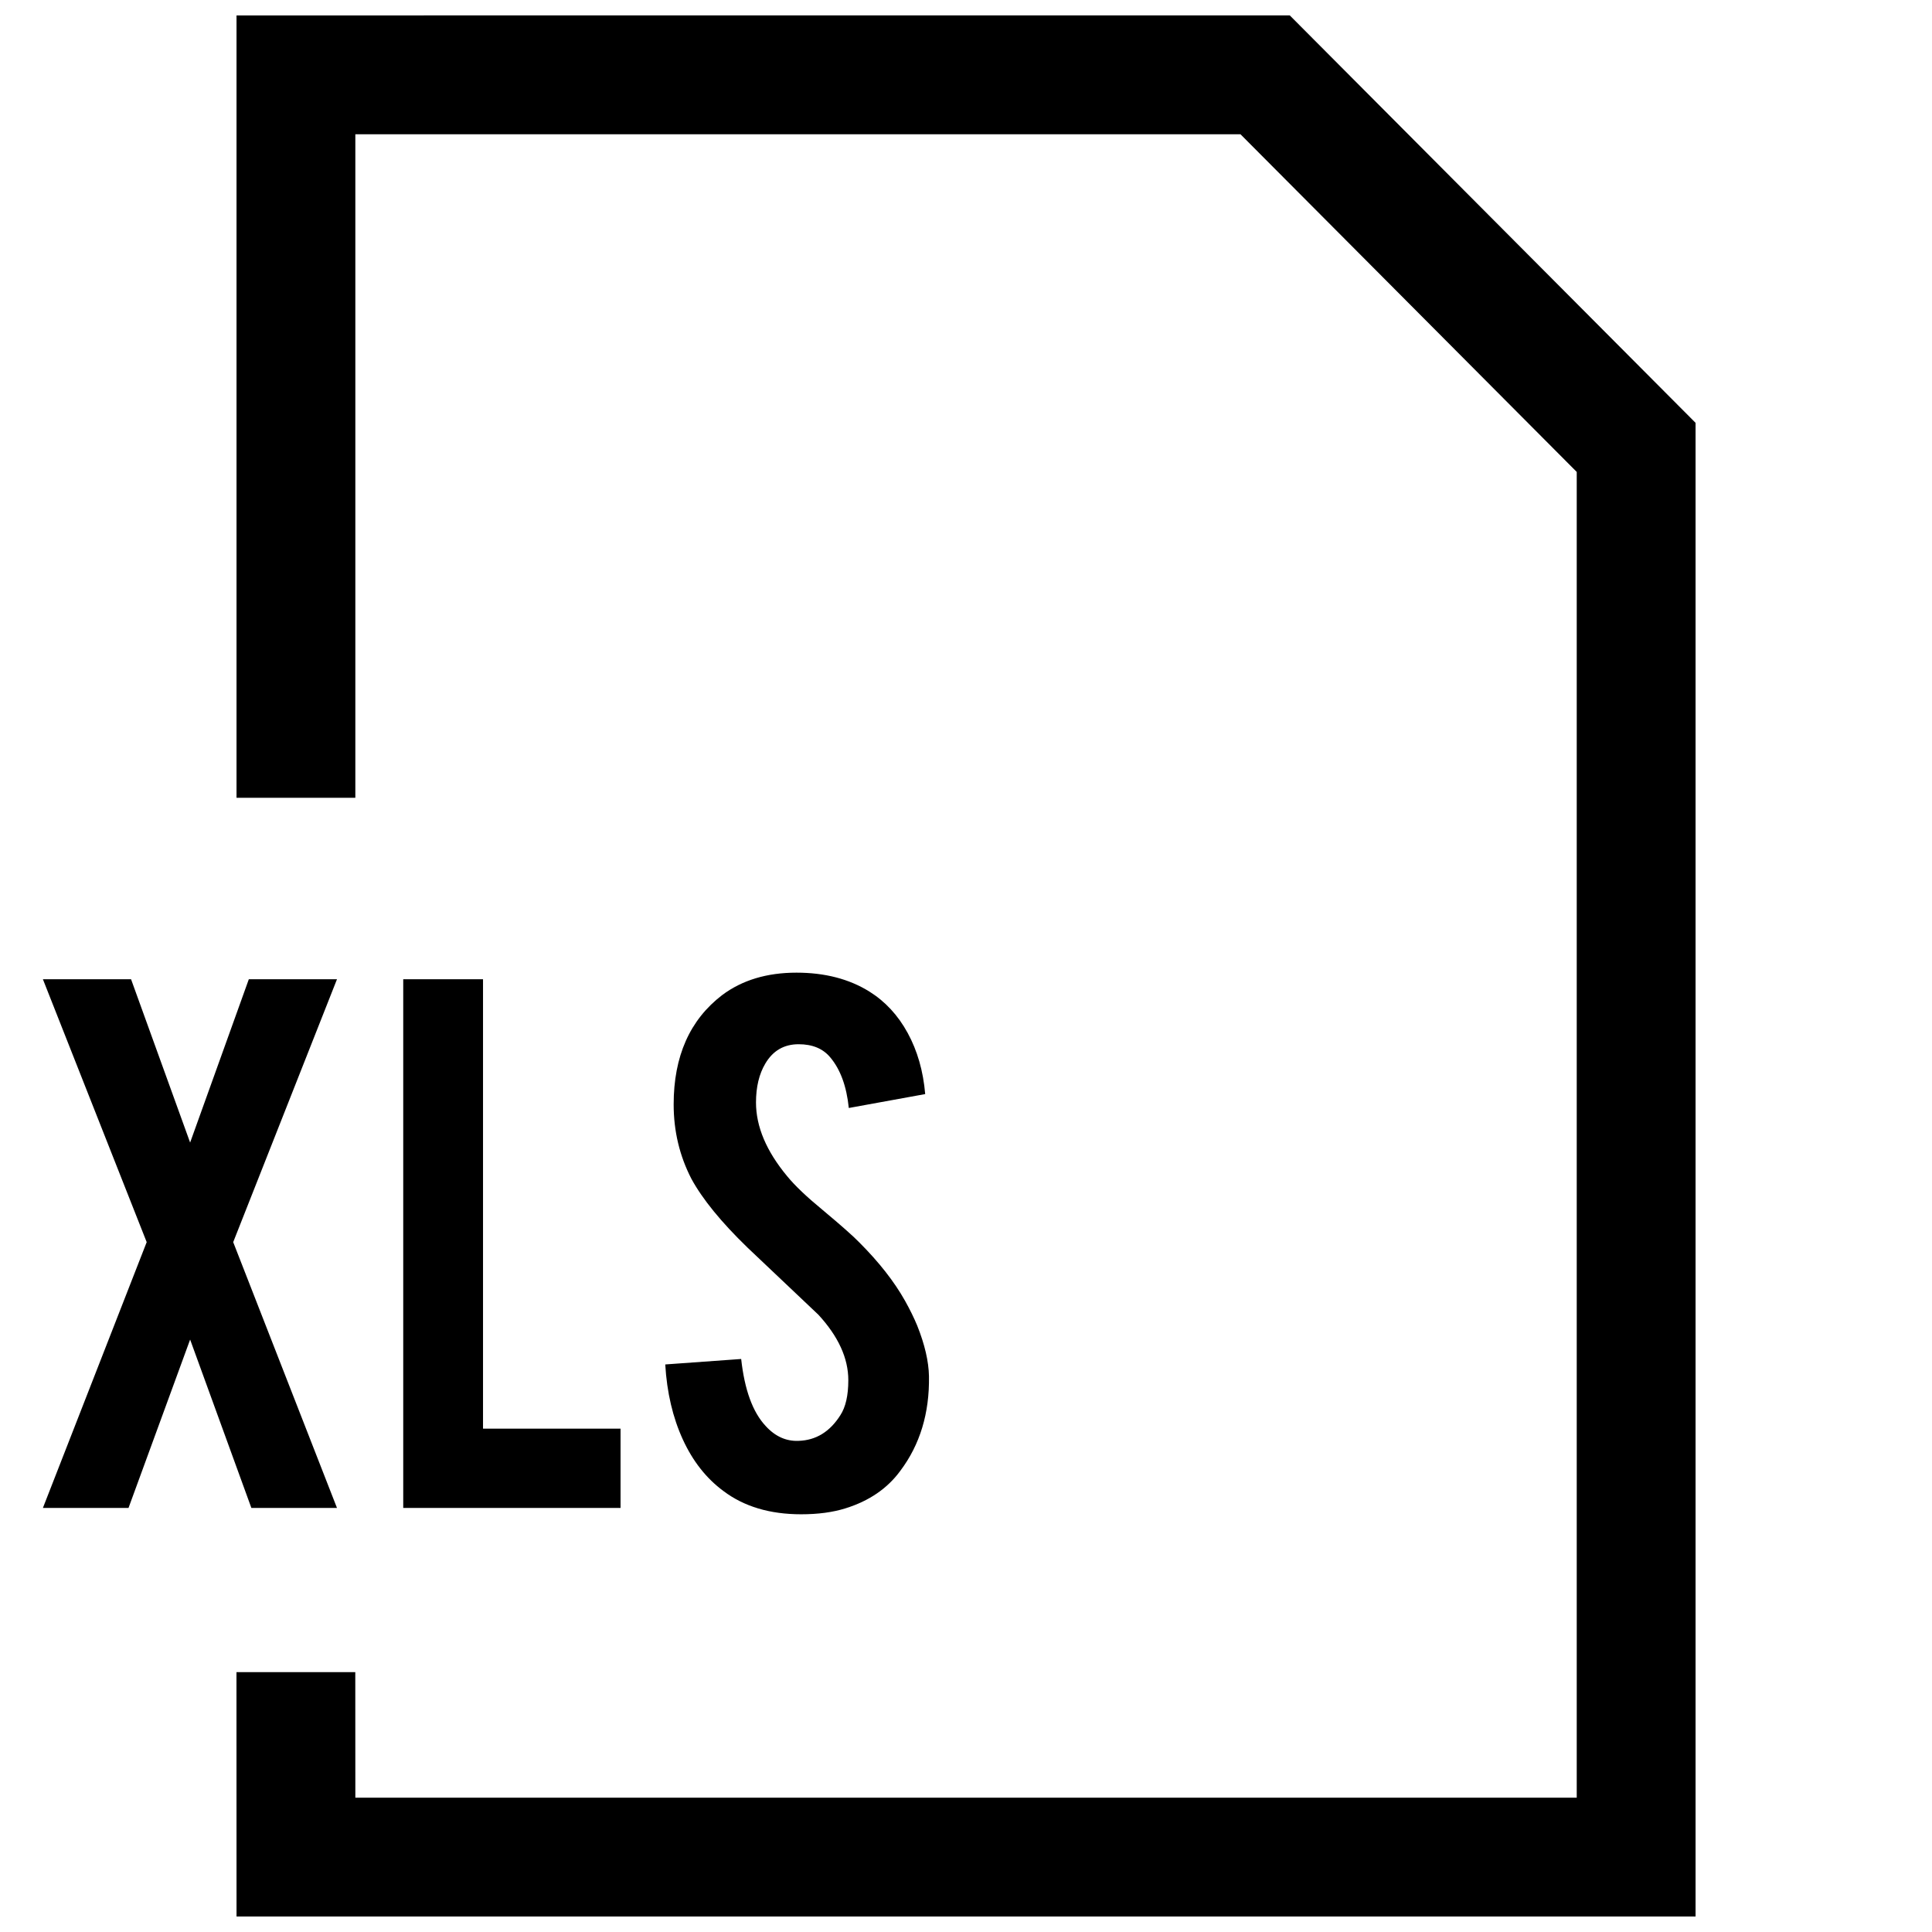 <?xml version="1.0" encoding="UTF-8"?>
<!-- Uploaded to: SVG Repo, www.svgrepo.com, Generator: SVG Repo Mixer Tools -->
<svg width="800px" height="800px" version="1.1" viewBox="144 144 512 512" xmlns="http://www.w3.org/2000/svg">
 <defs>
  <clipPath id="a">
   <path d="m206 148.09h388v503.81h-388z"/>
  </clipPath>
 </defs>
 <g clip-path="url(#a)">
  <path d="m206.68 148.09v207.33h31.488v-175.84h234.57l89.113 89.488v351.34h-323.68l-0.016-33.281h-31.488l0.016 64.77h386.66v-395.84l-107.53-107.97z"/>
 </g>
 <path d="m209.94 403.51-15.555 43.281-15.652-43.281h-23.363l27.504 69.668-27.504 70.441h22.688l16.328-44.621 16.23 44.621h22.688l-27.504-70.441 27.504-69.668z"/>
 <path d="m250.86 403.51v140.11h57.59v-21.02h-36.445v-119.09z"/>
 <path d="m355.63 525.84c-3.273 0.141-6.203-1.164-8.723-3.938-3.434-3.668-5.59-9.59-6.488-17.758l-20.121 1.449c0.441 7.461 2 14.074 4.644 19.852 2.644 5.777 6.234 10.344 10.785 13.699 5.449 4.109 12.297 6.156 20.594 6.156 4.457 0 8.375-0.52 11.73-1.574 6.25-1.938 11.117-5.258 14.547-9.949 5.211-6.926 7.746-15.289 7.59-25.047-0.078-3.953-1.117-8.422-3.117-13.43-0.836-2.016-1.906-4.219-3.242-6.598-2.852-5.07-6.863-10.203-12.09-15.43-1.574-1.637-4.816-4.504-9.73-8.613-4.172-3.434-7.305-6.391-9.383-8.926-5.527-6.644-8.281-13.16-8.281-19.57 0-4.109 0.836-7.543 2.457-10.281 2.016-3.434 4.961-5.148 8.848-5.148 3.637 0 6.438 1.148 8.375 3.481 2.691 3.195 4.328 7.668 4.914 13.414l20.246-3.684c-0.52-6.109-2.078-11.508-4.644-16.199-2.566-4.707-5.953-8.344-10.125-10.957-5.367-3.352-11.824-5.023-19.348-5.023-7.84 0-14.391 1.984-19.68 5.934-8.582 6.566-12.863 16.215-12.863 28.984 0 7.086 1.574 13.648 4.691 19.695 2.93 5.383 7.871 11.461 14.879 18.246 8.344 7.902 14.609 13.84 18.781 17.789 5.289 5.746 7.934 11.523 7.934 17.352 0 4.047-0.707 7.133-2.125 9.305-2.758 4.348-6.441 6.629-11.055 6.769z"/>
</svg>